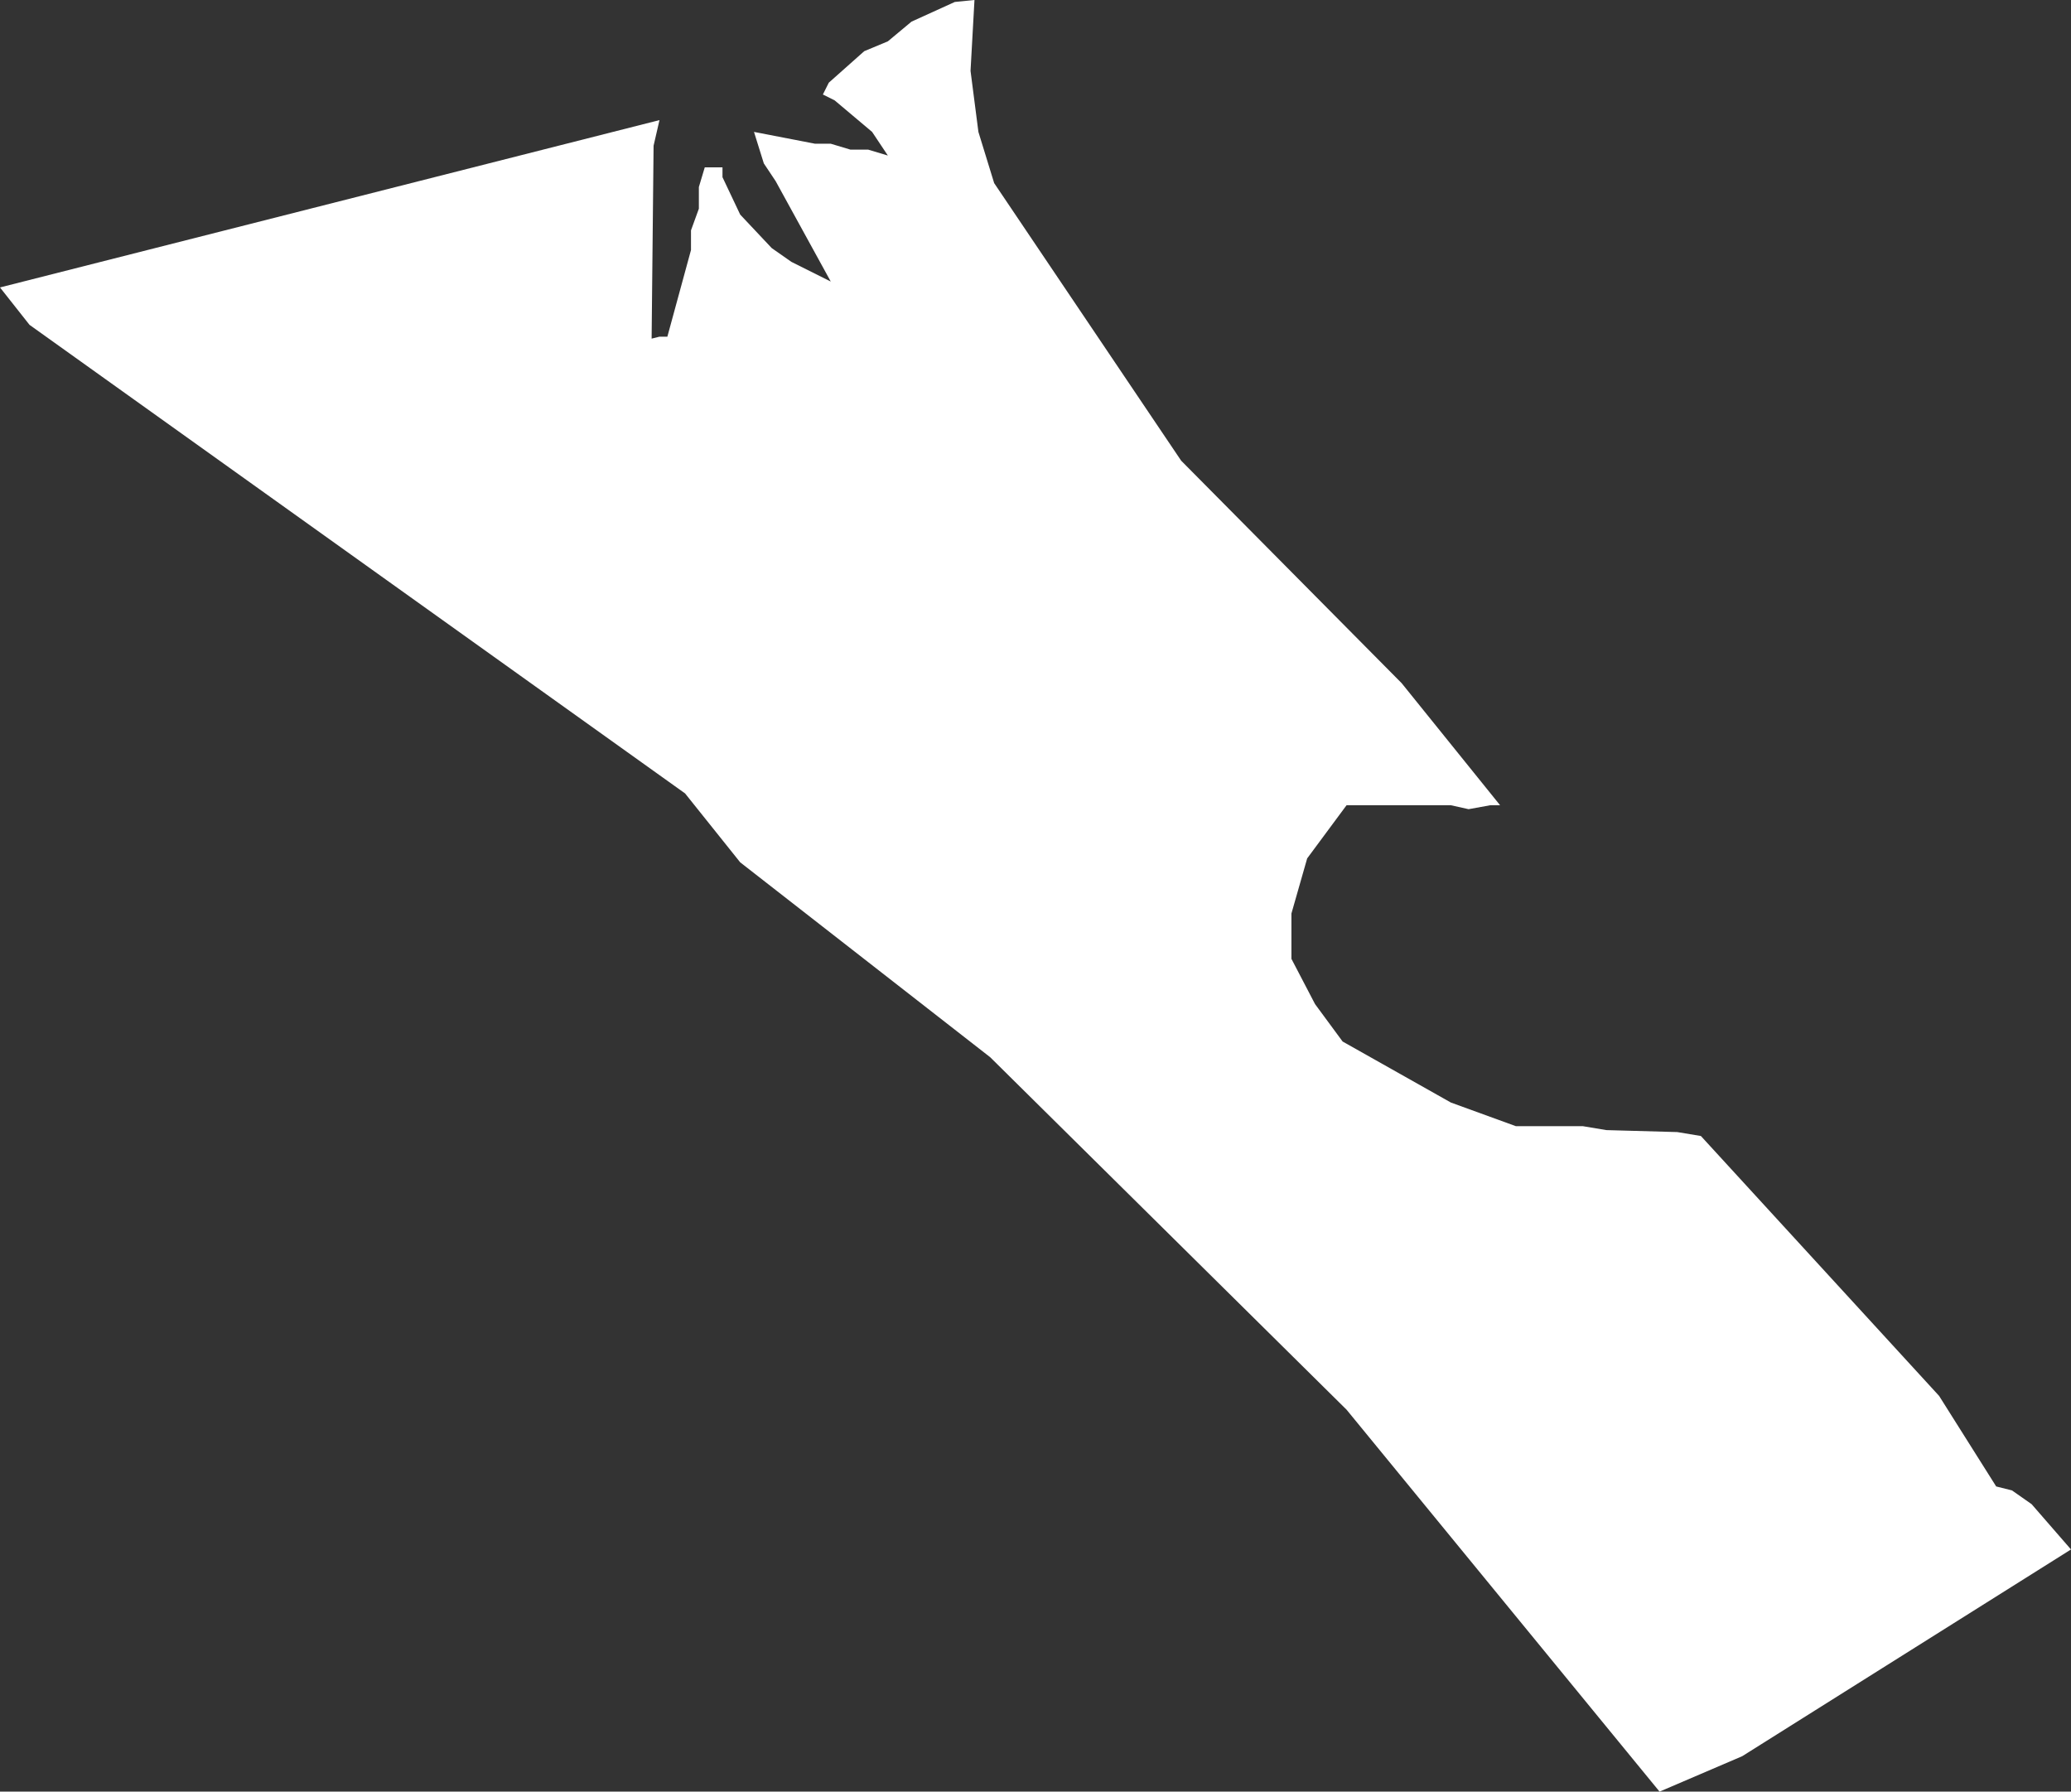 <?xml version="1.0" encoding="UTF-8" standalone="no"?>
<svg xmlns:xlink="http://www.w3.org/1999/xlink" height="45.5px" width="52.6px" xmlns="http://www.w3.org/2000/svg">
  <rect width="100%" height="100%" fill="#333333" stroke="none"/>
  <g transform="matrix(1.0, 0.0, 0.0, 1.0, 0.0, 0.0)">
    <path d="M33.4 25.5 L34.1 26.45 36.85 28.0 38.5 28.6 40.2 28.6 40.8 28.7 42.6 28.75 43.2 28.85 49.25 35.45 50.7 37.75 51.1 37.85 51.6 38.2 52.6 39.35 44.25 44.6 42.15 45.5 34.2 35.8 25.15 26.85 18.8 21.9 17.4 20.15 0.75 8.25 0.0 7.3 16.75 3.05 16.6 3.7 16.55 8.6 16.75 8.55 16.95 8.55 17.55 6.35 17.55 5.85 17.75 5.3 17.75 4.75 17.9 4.25 18.35 4.25 18.35 4.5 18.8 5.45 19.6 6.3 20.1 6.65 21.1 7.15 19.7 4.6 19.4 4.15 19.15 3.35 20.7 3.65 21.1 3.65 21.6 3.8 22.05 3.8 22.55 3.95 22.15 3.35 21.2 2.55 20.9 2.4 21.05 2.1 21.95 1.3 22.55 1.05 23.15 0.55 24.25 0.05 24.75 0.0 24.65 1.8 24.85 3.35 25.25 4.65 30.0 11.7 35.6 17.35 38.1 20.45 37.85 20.45 37.3 20.55 36.85 20.45 34.2 20.45 33.2 21.8 32.8 23.2 32.8 24.35 33.4 25.5" fill="#ffffff" fill-rule="evenodd" stroke="none"/>
  </g>
</svg>

